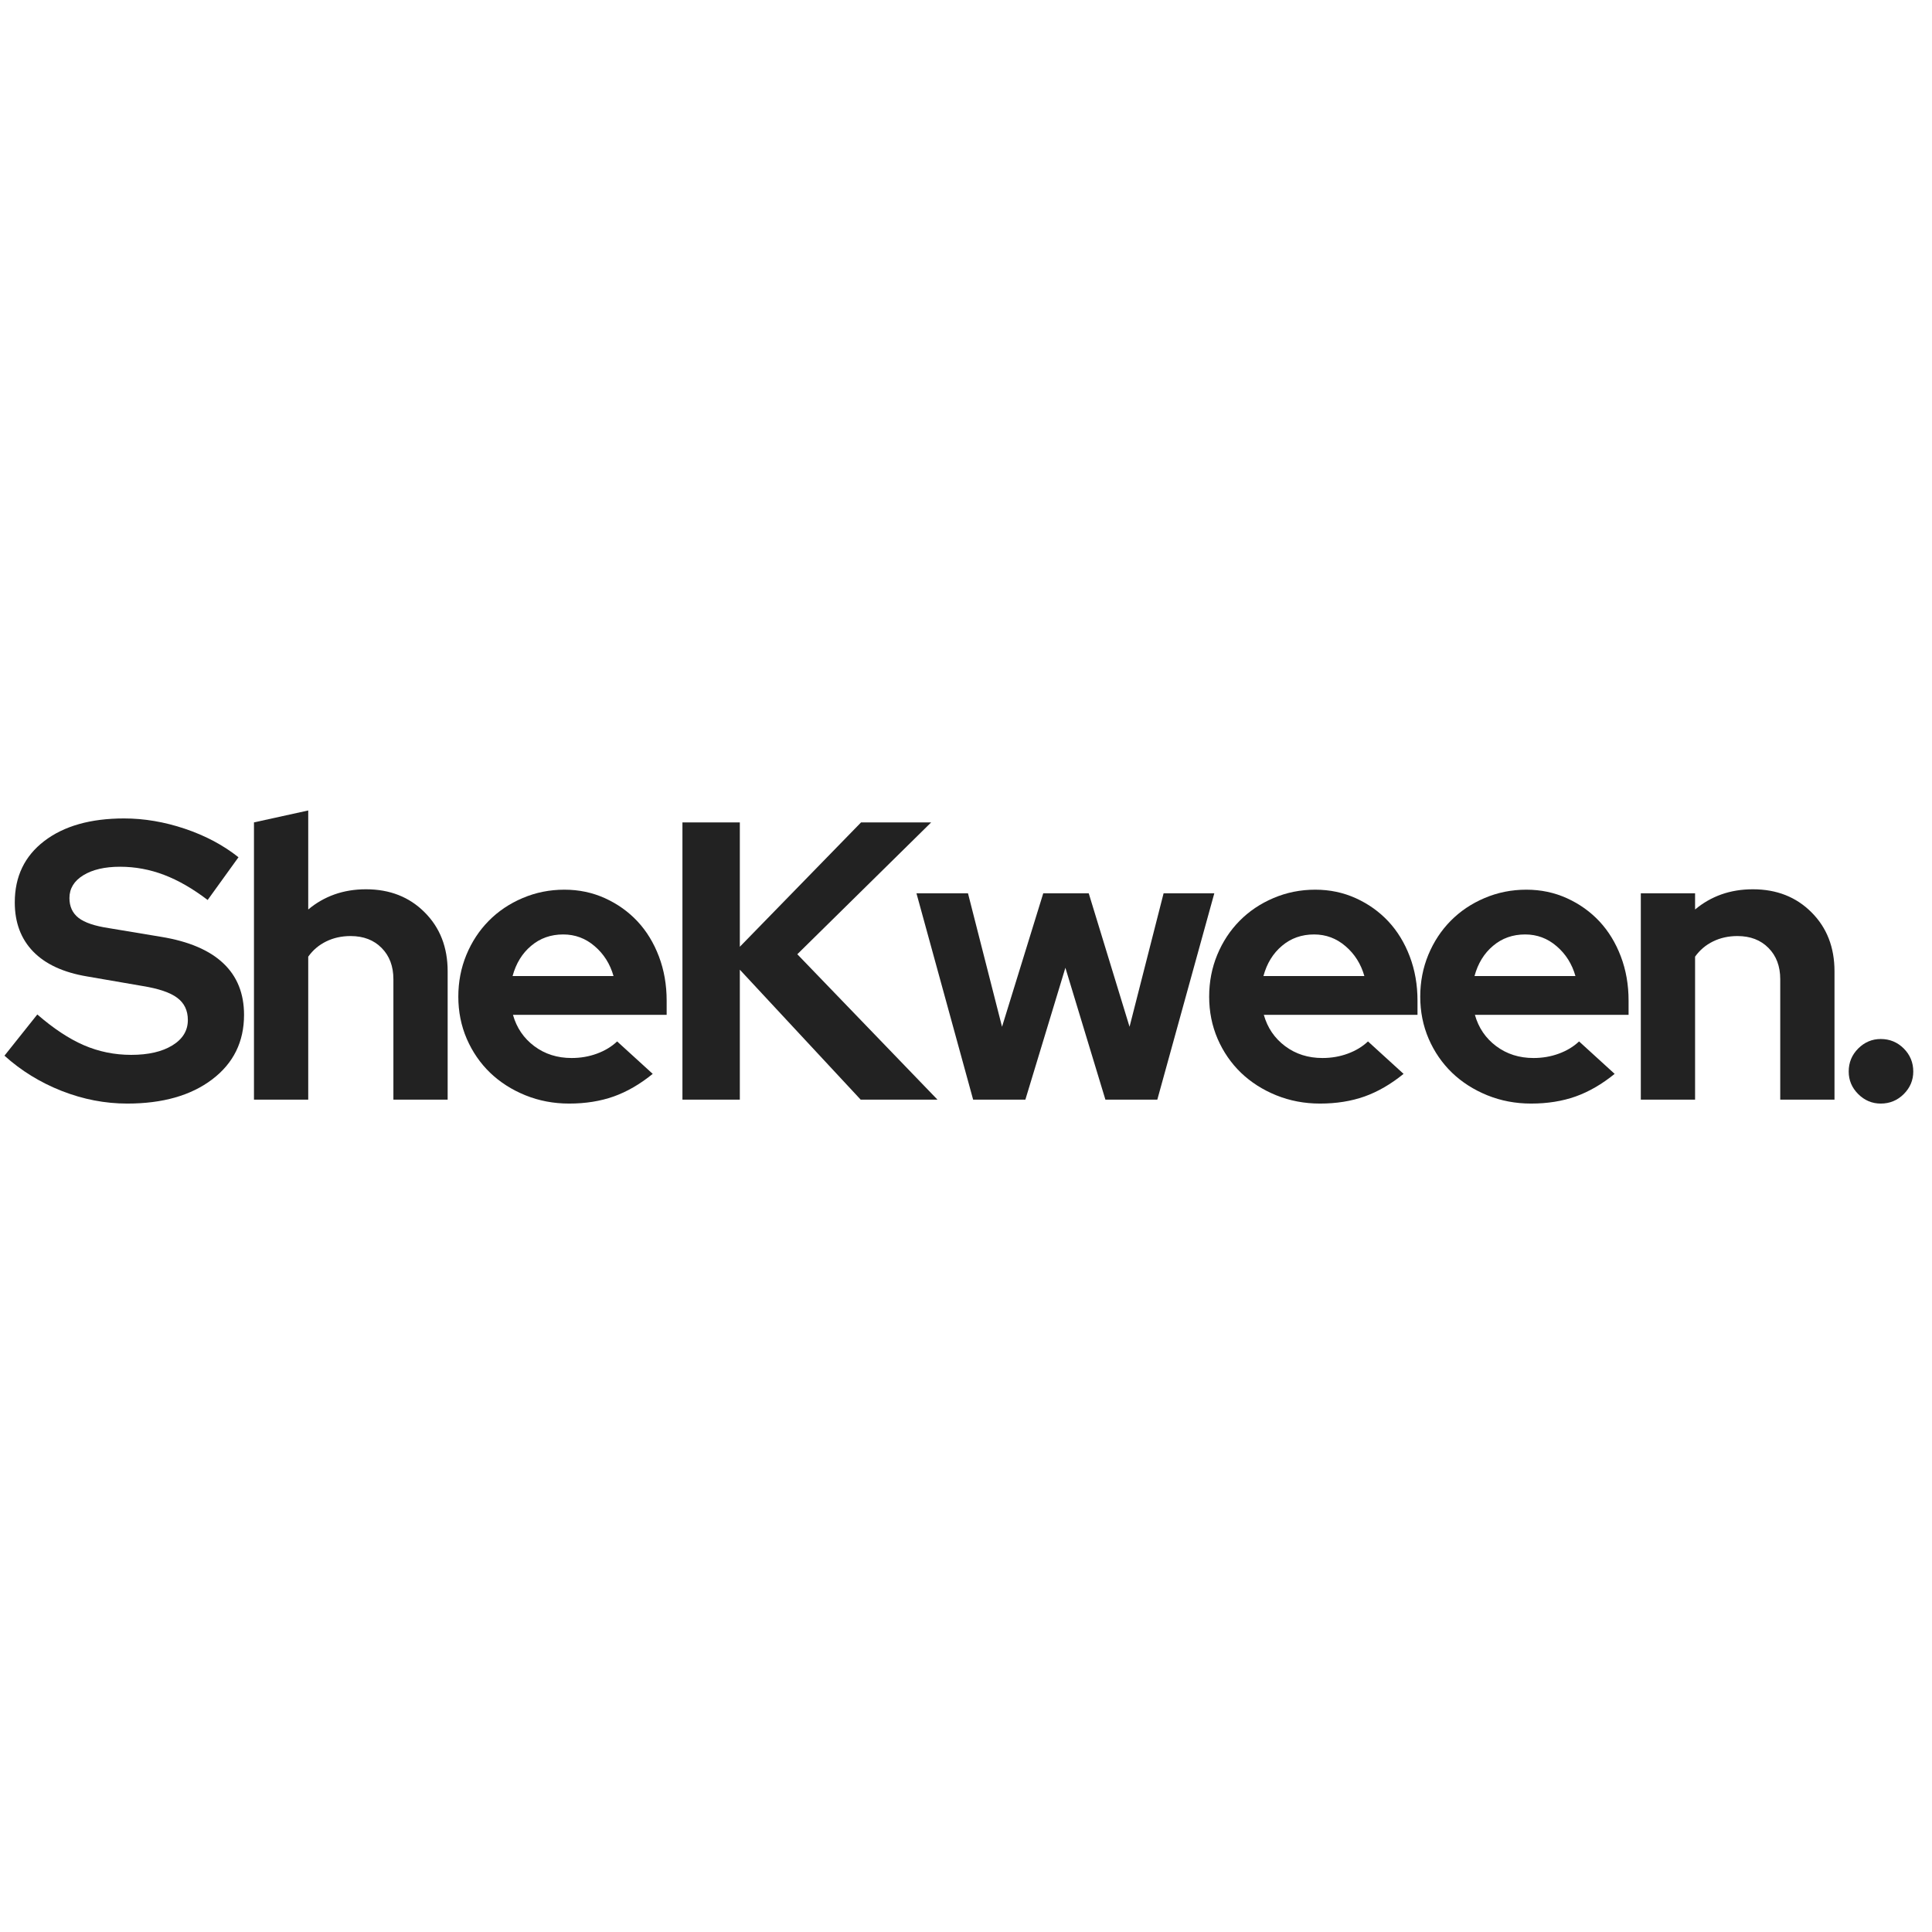 <svg version="1.0" preserveAspectRatio="xMidYMid meet" height="500" viewBox="0 0 375 375" zoomAndPan="magnify" width="500" xmlns:xlink="http://www.w3.org/1999/xlink" xmlns="http://www.w3.org/2000/svg"><defs><g></g><clipPath id="488bff959d"><rect height="102" y="0" width="373" x="0"></rect></clipPath></defs><g transform="matrix(1, 0, 0, 1, 0, 136)"><g clip-path="url(#488bff959d)"><g fill-opacity="1" fill="#222222"><g transform="translate(0.634, 77.437)"><g><path d="M 0.234 -8.531 L 6.609 -16.531 C 9.734 -13.812 12.742 -11.82 15.641 -10.562 C 18.535 -9.312 21.598 -8.688 24.828 -8.688 C 28.16 -8.688 30.828 -9.301 32.828 -10.531 C 34.828 -11.758 35.828 -13.398 35.828 -15.453 C 35.828 -17.297 35.145 -18.727 33.781 -19.75 C 32.426 -20.781 30.16 -21.551 26.984 -22.062 L 16.297 -23.906 C 11.68 -24.676 8.18 -26.289 5.797 -28.75 C 3.422 -31.207 2.234 -34.383 2.234 -38.281 C 2.234 -43.301 4.141 -47.27 7.953 -50.188 C 11.773 -53.113 16.941 -54.578 23.453 -54.578 C 27.348 -54.578 31.281 -53.91 35.25 -52.578 C 39.219 -51.242 42.688 -49.398 45.656 -47.047 L 39.672 -38.75 C 36.797 -40.945 33.973 -42.57 31.203 -43.625 C 28.441 -44.676 25.598 -45.203 22.672 -45.203 C 19.703 -45.203 17.32 -44.648 15.531 -43.547 C 13.738 -42.441 12.844 -40.969 12.844 -39.125 C 12.844 -37.488 13.43 -36.207 14.609 -35.281 C 15.785 -34.363 17.758 -33.695 20.531 -33.281 L 30.672 -31.594 C 36.004 -30.719 40.016 -29.008 42.703 -26.469 C 45.391 -23.938 46.734 -20.598 46.734 -16.453 C 46.734 -11.223 44.672 -7.047 40.547 -3.922 C 36.422 -0.797 30.926 0.766 24.062 0.766 C 19.758 0.766 15.52 -0.051 11.344 -1.688 C 7.164 -3.332 3.461 -5.613 0.234 -8.531 Z M 0.234 -8.531"></path></g></g></g><g fill-opacity="1" fill="#222222"><g transform="translate(45.139, 77.437)"><g><path d="M 4.156 0 L 4.156 -53.812 L 14.688 -56.125 L 14.688 -36.906 C 16.219 -38.188 17.914 -39.16 19.781 -39.828 C 21.656 -40.492 23.695 -40.828 25.906 -40.828 C 30.52 -40.828 34.312 -39.336 37.281 -36.359 C 40.258 -33.391 41.75 -29.57 41.75 -24.906 L 41.75 0 L 31.219 0 L 31.219 -23.375 C 31.219 -25.883 30.457 -27.906 28.938 -29.438 C 27.426 -30.977 25.414 -31.75 22.906 -31.75 C 21.164 -31.75 19.586 -31.398 18.172 -30.703 C 16.766 -30.016 15.602 -29.031 14.688 -27.75 L 14.688 0 Z M 4.156 0"></path></g></g></g><g fill-opacity="1" fill="#222222"><g transform="translate(86.647, 77.437)"><g><path d="M 40.047 -5 C 37.586 -3 35.062 -1.535 32.469 -0.609 C 29.883 0.305 27.004 0.766 23.828 0.766 C 20.805 0.766 17.973 0.227 15.328 -0.844 C 12.691 -1.914 10.41 -3.375 8.484 -5.219 C 6.566 -7.07 5.055 -9.266 3.953 -11.797 C 2.859 -14.336 2.312 -17.066 2.312 -19.984 C 2.312 -22.859 2.832 -25.562 3.875 -28.094 C 4.926 -30.633 6.375 -32.836 8.219 -34.703 C 10.07 -36.578 12.266 -38.051 14.797 -39.125 C 17.336 -40.207 20.039 -40.75 22.906 -40.75 C 25.727 -40.75 28.352 -40.195 30.781 -39.094 C 33.219 -37.988 35.32 -36.488 37.094 -34.594 C 38.863 -32.695 40.25 -30.426 41.25 -27.781 C 42.25 -25.145 42.75 -22.289 42.75 -19.219 L 42.75 -16.453 L 12.922 -16.453 C 13.629 -13.941 15.008 -11.914 17.062 -10.375 C 19.113 -8.844 21.523 -8.078 24.297 -8.078 C 26.035 -8.078 27.672 -8.359 29.203 -8.922 C 30.742 -9.484 32.055 -10.273 33.141 -11.297 Z M 22.672 -32.062 C 20.266 -32.062 18.191 -31.328 16.453 -29.859 C 14.711 -28.398 13.508 -26.441 12.844 -23.984 L 32.438 -23.984 C 31.77 -26.336 30.551 -28.27 28.781 -29.781 C 27.02 -31.301 24.984 -32.062 22.672 -32.062 Z M 22.672 -32.062"></path></g></g></g><g fill-opacity="1" fill="#222222"><g transform="translate(127.617, 77.437)"><g><path d="M 4.844 0 L 4.844 -53.812 L 15.984 -53.812 L 15.984 -29.672 L 39.516 -53.812 L 53.125 -53.812 L 27.141 -28.219 L 54.344 0 L 39.438 0 L 15.984 -25.219 L 15.984 0 Z M 4.844 0"></path></g></g></g><g fill-opacity="1" fill="#222222"><g transform="translate(177.119, 77.437)"><g><path d="M 21.906 0 L 11.766 0 L 0.766 -40.047 L 10.766 -40.047 L 17.375 -14.141 L 25.375 -40.047 L 34.203 -40.047 L 42.125 -14.141 L 48.734 -40.047 L 58.578 -40.047 L 47.516 0 L 37.438 0 L 29.672 -25.594 Z M 21.906 0"></path></g></g></g><g fill-opacity="1" fill="#222222"><g transform="translate(232.386, 77.437)"><g><path d="M 40.047 -5 C 37.586 -3 35.062 -1.535 32.469 -0.609 C 29.883 0.305 27.004 0.766 23.828 0.766 C 20.805 0.766 17.973 0.227 15.328 -0.844 C 12.691 -1.914 10.41 -3.375 8.484 -5.219 C 6.566 -7.07 5.055 -9.266 3.953 -11.797 C 2.859 -14.336 2.312 -17.066 2.312 -19.984 C 2.312 -22.859 2.832 -25.562 3.875 -28.094 C 4.926 -30.633 6.375 -32.836 8.219 -34.703 C 10.07 -36.578 12.266 -38.051 14.797 -39.125 C 17.336 -40.207 20.039 -40.75 22.906 -40.75 C 25.727 -40.75 28.352 -40.195 30.781 -39.094 C 33.219 -37.988 35.32 -36.488 37.094 -34.594 C 38.863 -32.695 40.25 -30.426 41.25 -27.781 C 42.25 -25.145 42.75 -22.289 42.75 -19.219 L 42.75 -16.453 L 12.922 -16.453 C 13.629 -13.941 15.008 -11.914 17.062 -10.375 C 19.113 -8.844 21.523 -8.078 24.297 -8.078 C 26.035 -8.078 27.672 -8.359 29.203 -8.922 C 30.742 -9.484 32.055 -10.273 33.141 -11.297 Z M 22.672 -32.062 C 20.266 -32.062 18.191 -31.328 16.453 -29.859 C 14.711 -28.398 13.508 -26.441 12.844 -23.984 L 32.438 -23.984 C 31.77 -26.336 30.551 -28.27 28.781 -29.781 C 27.02 -31.301 24.984 -32.062 22.672 -32.062 Z M 22.672 -32.062"></path></g></g></g><g fill-opacity="1" fill="#222222"><g transform="translate(273.356, 77.437)"><g><path d="M 40.047 -5 C 37.586 -3 35.062 -1.535 32.469 -0.609 C 29.883 0.305 27.004 0.766 23.828 0.766 C 20.805 0.766 17.973 0.227 15.328 -0.844 C 12.691 -1.914 10.41 -3.375 8.484 -5.219 C 6.566 -7.07 5.055 -9.266 3.953 -11.797 C 2.859 -14.336 2.312 -17.066 2.312 -19.984 C 2.312 -22.859 2.832 -25.562 3.875 -28.094 C 4.926 -30.633 6.375 -32.836 8.219 -34.703 C 10.07 -36.578 12.266 -38.051 14.797 -39.125 C 17.336 -40.207 20.039 -40.75 22.906 -40.75 C 25.727 -40.75 28.352 -40.195 30.781 -39.094 C 33.219 -37.988 35.32 -36.488 37.094 -34.594 C 38.863 -32.695 40.25 -30.426 41.25 -27.781 C 42.25 -25.145 42.75 -22.289 42.75 -19.219 L 42.75 -16.453 L 12.922 -16.453 C 13.629 -13.941 15.008 -11.914 17.062 -10.375 C 19.113 -8.844 21.523 -8.078 24.297 -8.078 C 26.035 -8.078 27.672 -8.359 29.203 -8.922 C 30.742 -9.484 32.055 -10.273 33.141 -11.297 Z M 22.672 -32.062 C 20.266 -32.062 18.191 -31.328 16.453 -29.859 C 14.711 -28.398 13.508 -26.441 12.844 -23.984 L 32.438 -23.984 C 31.77 -26.336 30.551 -28.27 28.781 -29.781 C 27.02 -31.301 24.984 -32.062 22.672 -32.062 Z M 22.672 -32.062"></path></g></g></g><g fill-opacity="1" fill="#222222"><g transform="translate(314.325, 77.437)"><g><path d="M 4.156 0 L 4.156 -40.047 L 14.688 -40.047 L 14.688 -36.906 C 16.219 -38.188 17.914 -39.16 19.781 -39.828 C 21.656 -40.492 23.695 -40.828 25.906 -40.828 C 30.52 -40.828 34.312 -39.336 37.281 -36.359 C 40.258 -33.391 41.75 -29.57 41.75 -24.906 L 41.75 0 L 31.219 0 L 31.219 -23.375 C 31.219 -25.883 30.457 -27.906 28.938 -29.438 C 27.426 -30.977 25.414 -31.75 22.906 -31.75 C 21.164 -31.75 19.586 -31.398 18.172 -30.703 C 16.766 -30.016 15.602 -29.031 14.688 -27.75 L 14.688 0 Z M 4.156 0"></path></g></g></g><g fill-opacity="1" fill="#222222"><g transform="translate(355.833, 77.437)"><g><path d="M 9.219 -11.766 C 10.969 -11.766 12.457 -11.148 13.688 -9.922 C 14.914 -8.691 15.531 -7.203 15.531 -5.453 C 15.531 -3.766 14.914 -2.305 13.688 -1.078 C 12.457 0.148 10.969 0.766 9.219 0.766 C 7.531 0.766 6.07 0.148 4.844 -1.078 C 3.613 -2.305 3 -3.766 3 -5.453 C 3 -7.203 3.613 -8.691 4.844 -9.922 C 6.07 -11.148 7.531 -11.766 9.219 -11.766 Z M 9.219 -11.766"></path></g></g></g></g></g></svg>
